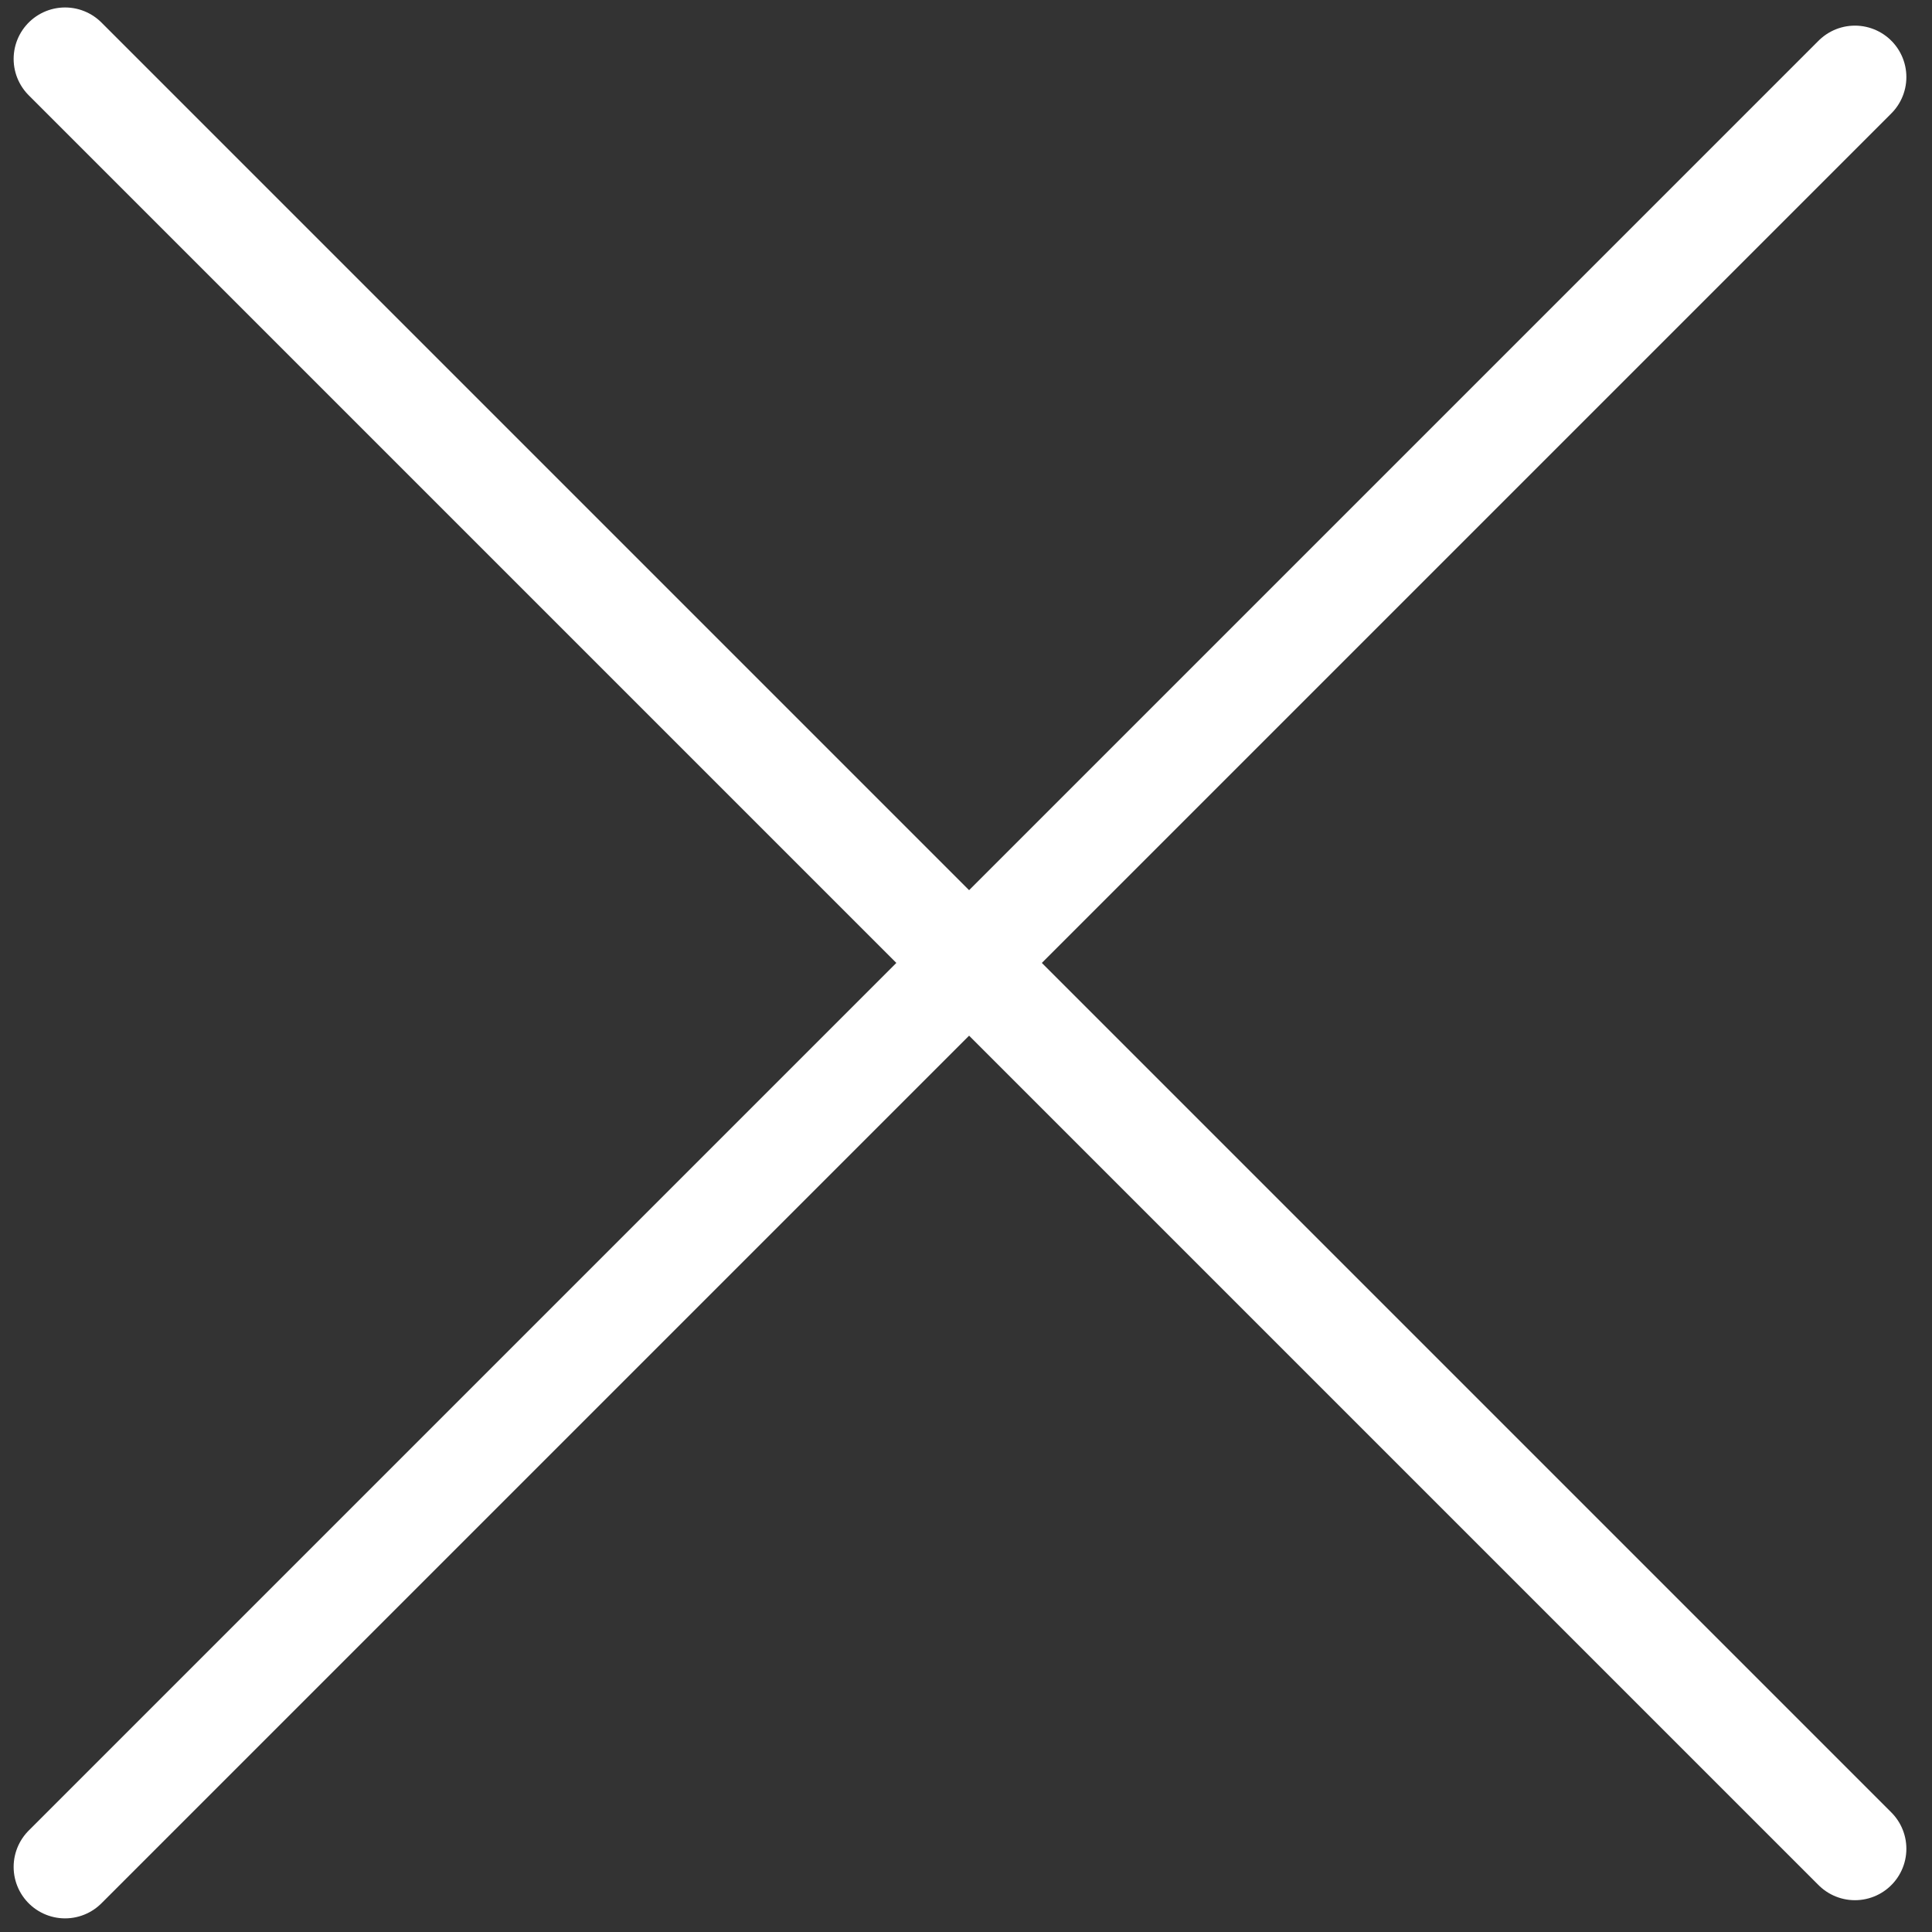 <?xml version="1.0" encoding="UTF-8"?> <svg xmlns="http://www.w3.org/2000/svg" width="626" height="626" viewBox="0 0 626 626" fill="none"><rect x="0" y="0" width="626" height="626" fill="#333333" stroke="none"/> <path d="M21.084 604.917L601.029 24.972" stroke="white" stroke-width="33.333" stroke-linecap="round" stroke-linejoin="round"></path> <path d="M21.084 19.084L601.029 599.029" stroke="white" stroke-width="33.333" stroke-linecap="round" stroke-linejoin="round"></path> </svg> 